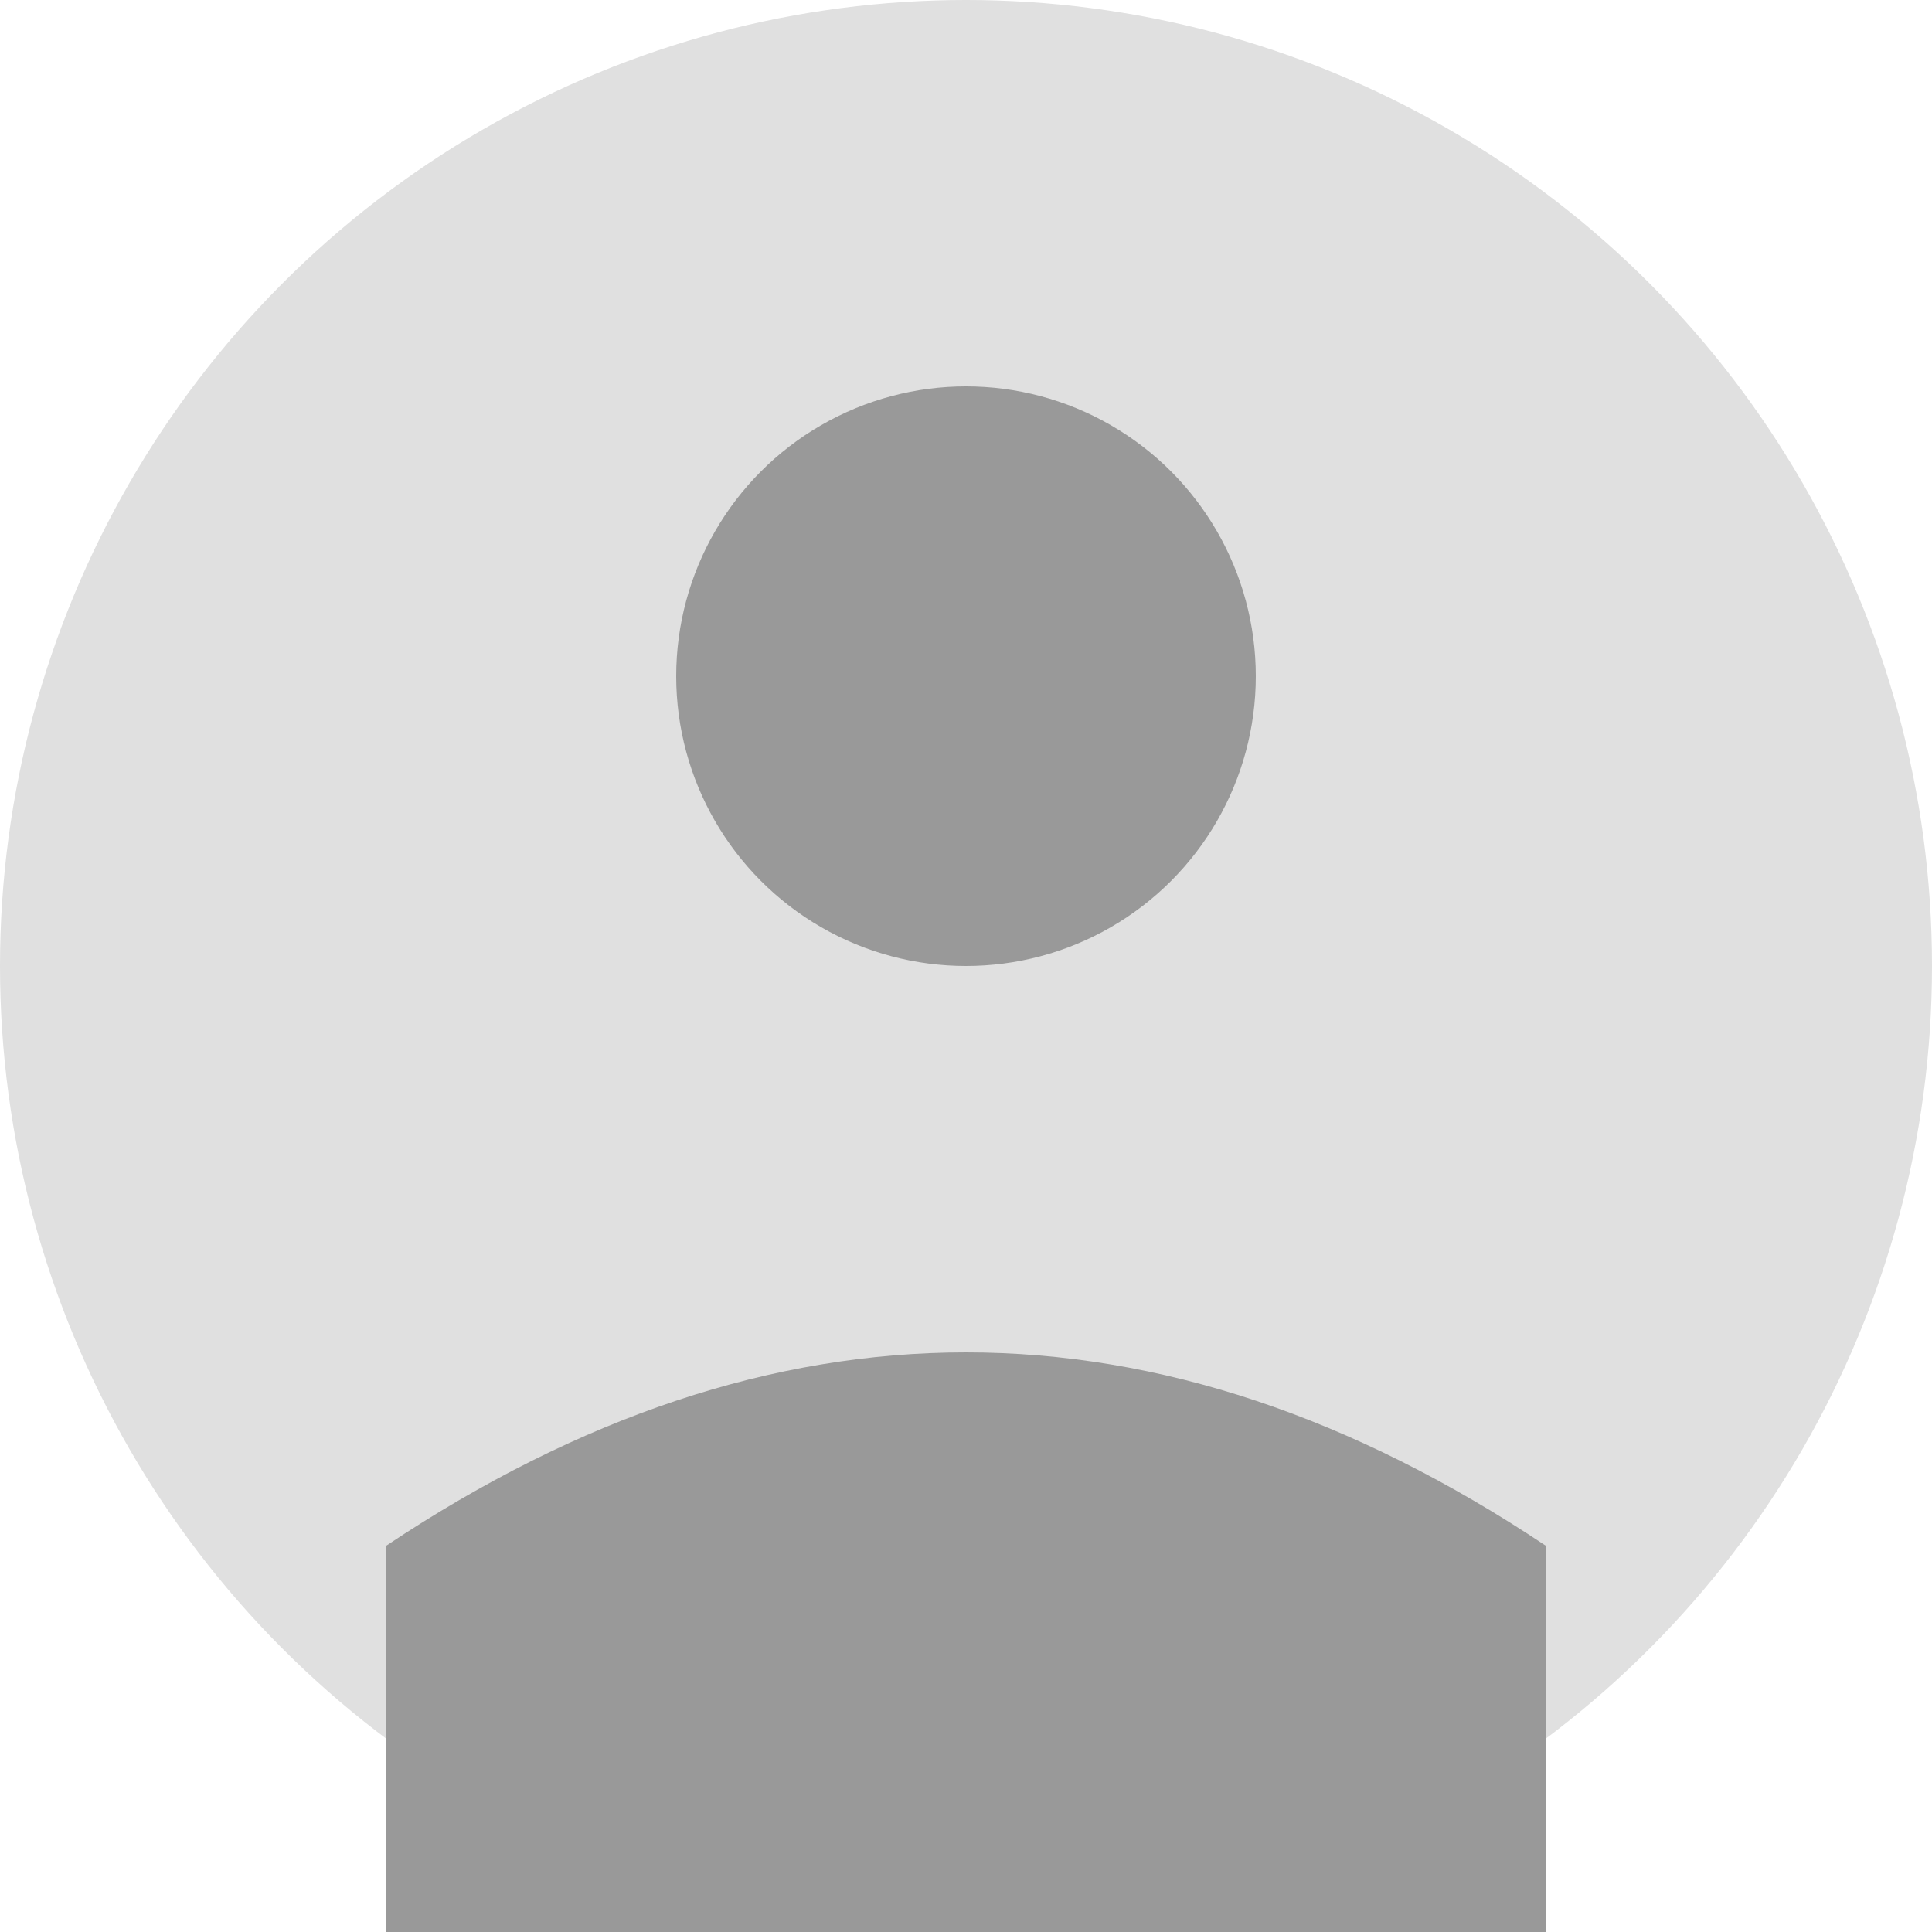 <svg xmlns="http://www.w3.org/2000/svg" width="100" height="100" viewBox="0 0 100 100">
  <circle cx="50" cy="50" r="50" fill="#e0e0e0"/>
  <circle cx="50" cy="35" r="15" fill="#999"/>
  <path d="M20 80 Q50 60 80 80 L80 100 L20 100 Z" fill="#999"/>
</svg>
